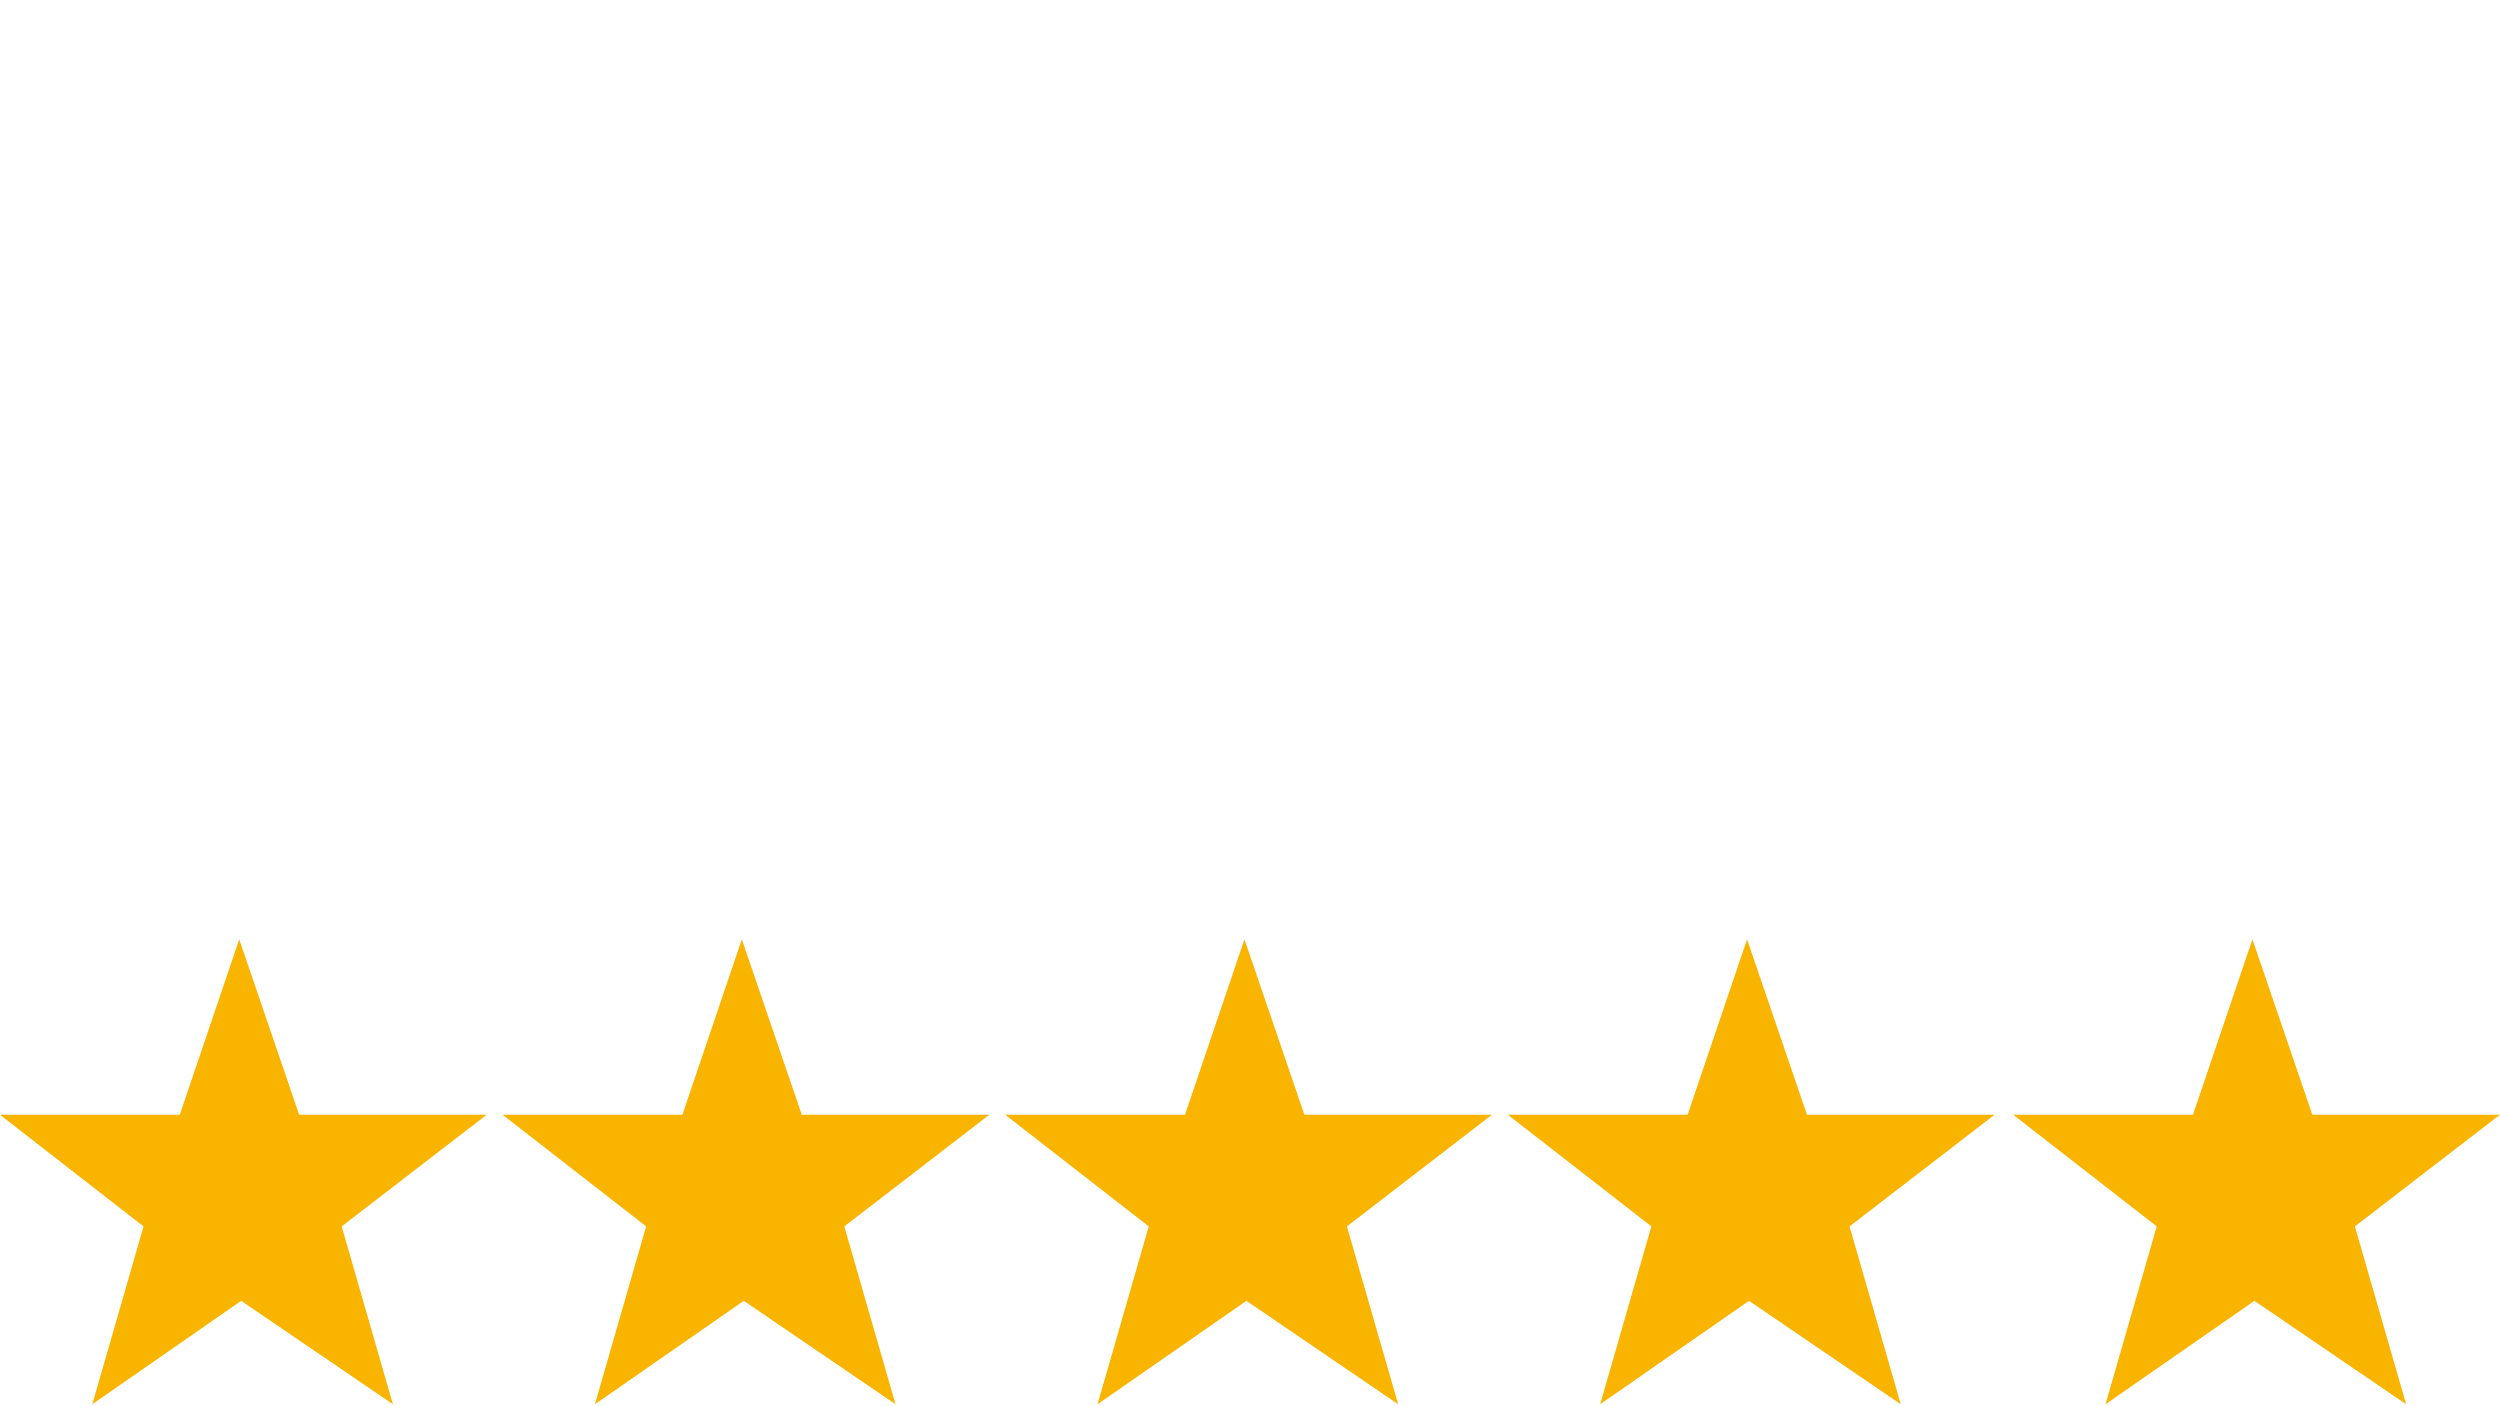 <svg version="1.2" preserveAspectRatio="xMidYMid meet" height="1080" viewBox="0 0 1440 810" zoomAndPan="magnify" width="1920" xmlns:xlink="http://www.w3.org/1999/xlink" xmlns="http://www.w3.org/2000/svg"><g id="d54af748b4"><path d="M 972.07 642.102 L 868.516 642.102 L 951.195 706.406 L 921.688 808.848 L 1007.426 749.277 L 1094.836 808.848 L 1065.328 706.406 L 1148.836 642.102 L 1040.828 642.102 L 1006.312 541.055 Z M 972.07 642.102" style="stroke:none;fill-rule:nonzero;fill:#f9b400;fill-opacity:1;"></path><path d="M 1263.164 642.102 L 1159.609 642.102 L 1242.285 706.406 L 1212.777 808.848 L 1298.516 749.277 L 1385.926 808.848 L 1356.418 706.406 L 1439.93 642.102 L 1331.922 642.102 L 1297.402 541.055 Z M 1263.164 642.102" style="stroke:none;fill-rule:nonzero;fill:#f9b400;fill-opacity:1;"></path><path d="M 682.566 642.102 L 579.012 642.102 L 661.688 706.406 L 632.18 808.848 L 717.922 749.277 L 805.328 808.848 L 775.82 706.406 L 859.332 642.102 L 751.324 642.102 L 716.805 541.055 Z M 682.566 642.102" style="stroke:none;fill-rule:nonzero;fill:#f9b400;fill-opacity:1;"></path><path d="M 393.059 642.102 L 289.504 642.102 L 372.18 706.406 L 342.672 808.848 L 428.414 749.277 L 515.82 808.848 L 486.312 706.406 L 569.824 642.102 L 461.816 642.102 L 427.301 541.055 Z M 393.059 642.102" style="stroke:none;fill-rule:nonzero;fill:#f9b400;fill-opacity:1;"></path><path d="M 103.555 642.102 L 0 642.102 L 82.676 706.406 L 53.168 808.848 L 138.906 749.277 L 226.316 808.848 L 196.809 706.406 L 280.32 642.102 L 172.312 642.102 L 137.793 541.055 Z M 103.555 642.102" style="stroke:none;fill-rule:nonzero;fill:#f9b400;fill-opacity:1;"></path></g></svg>